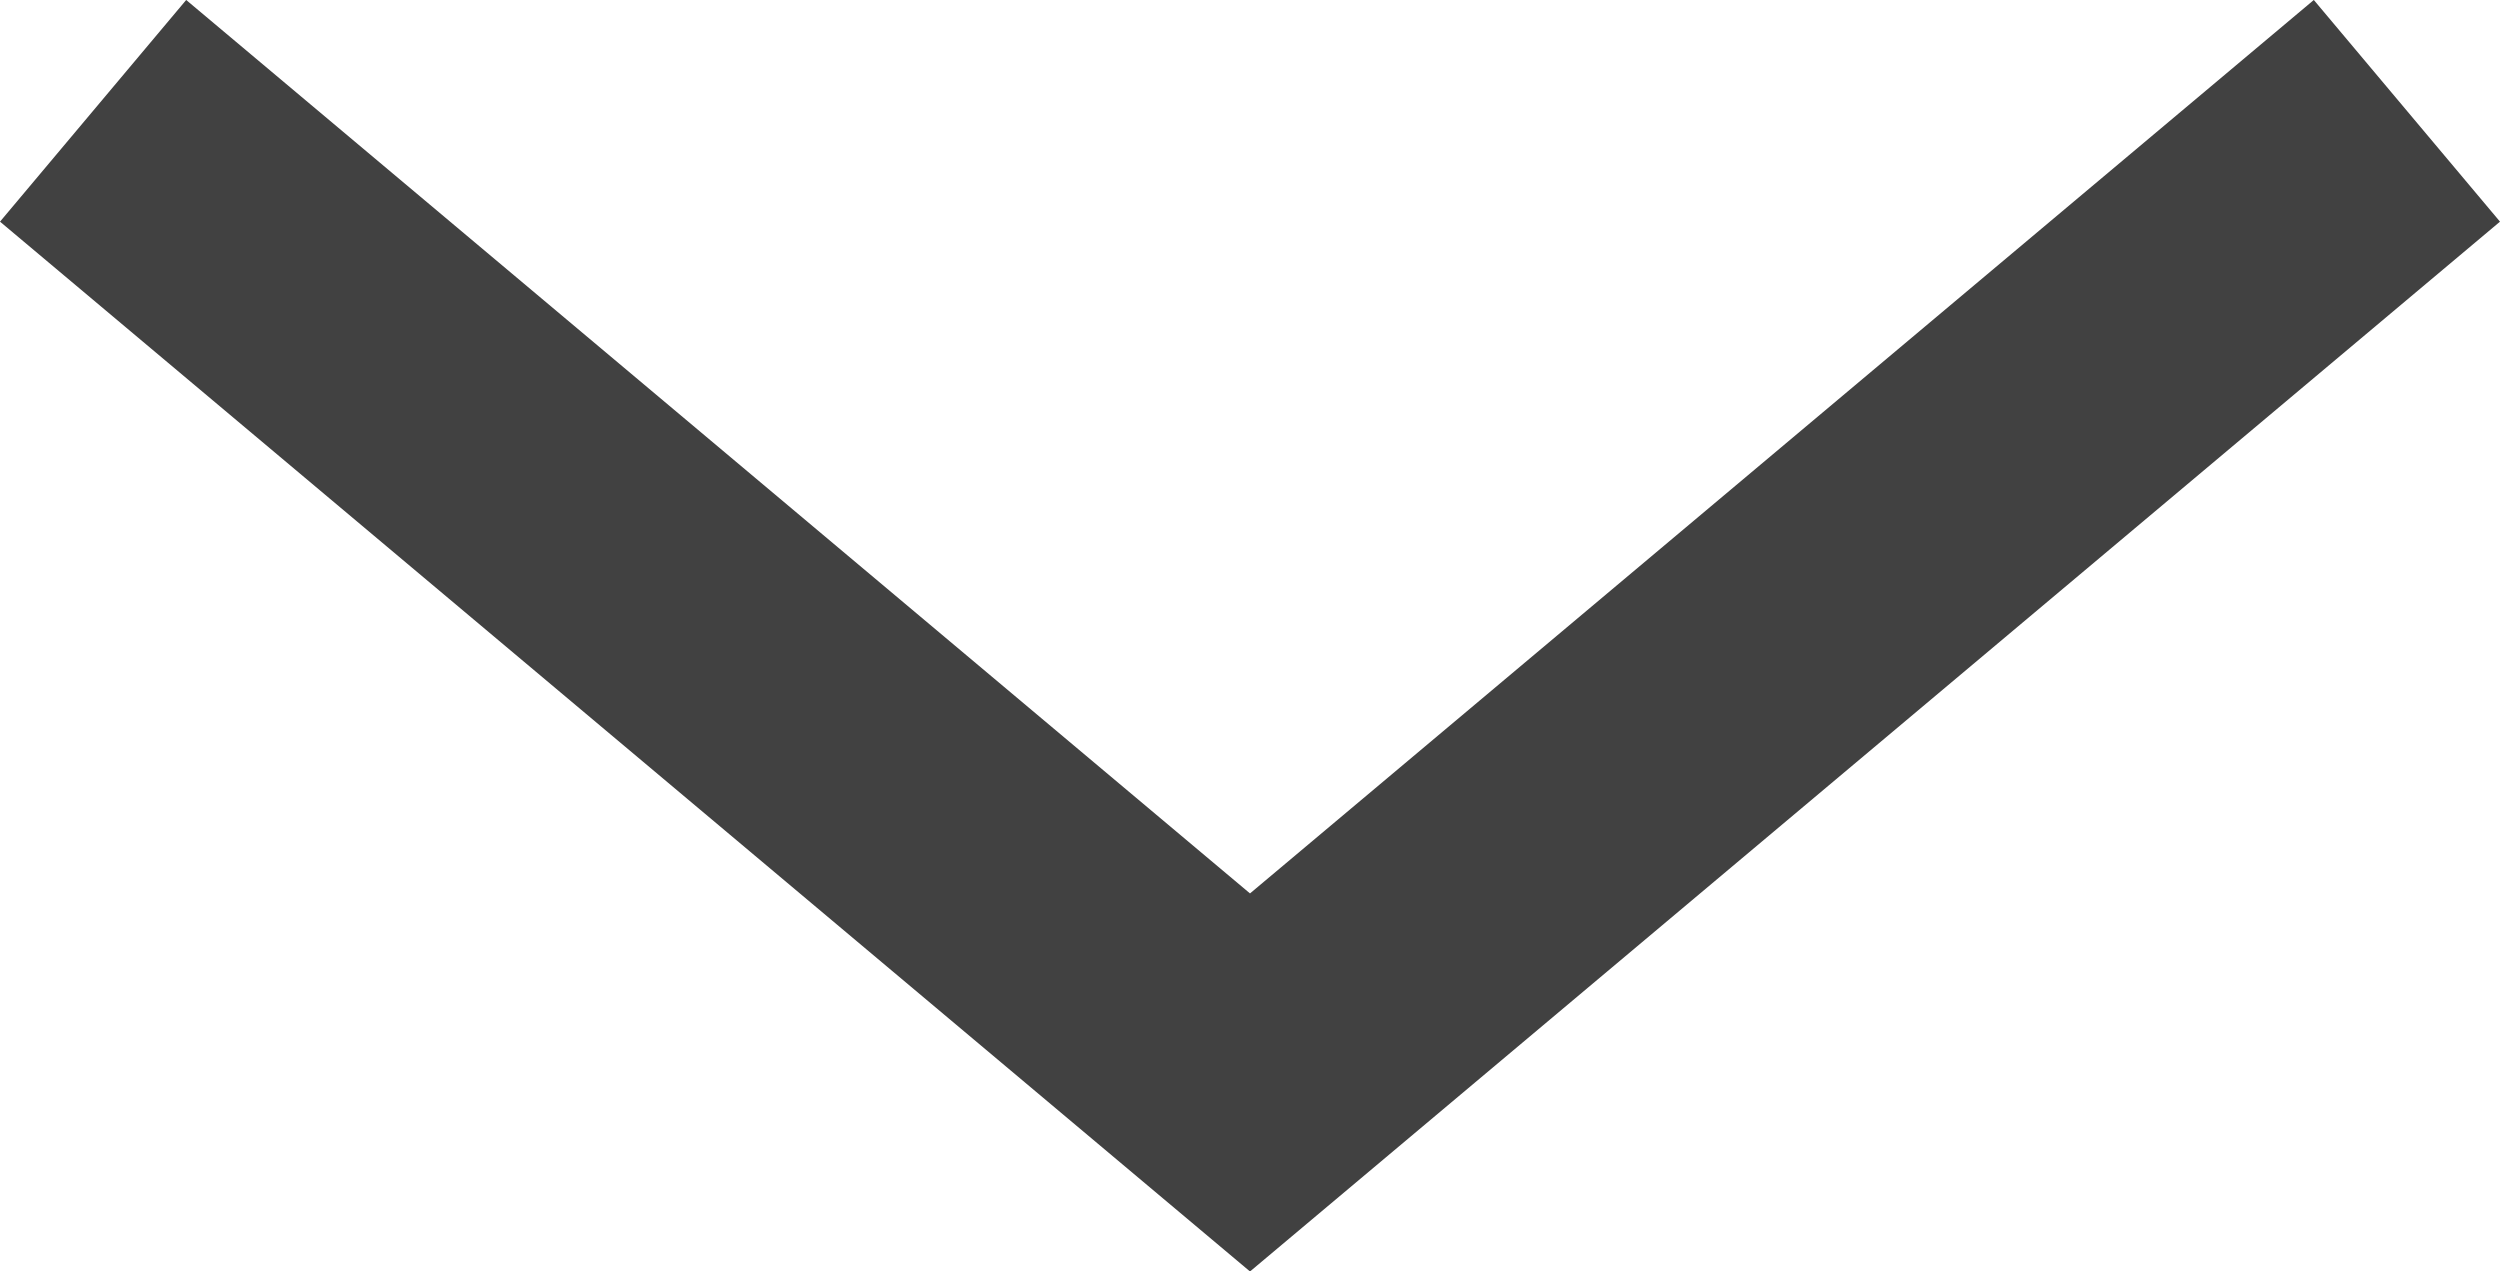 <svg id="Layer_1" data-name="Layer 1" xmlns="http://www.w3.org/2000/svg" viewBox="0 0 215.9 109.8"><defs><style>.cls-1{fill:none;stroke:#414141;stroke-miterlimit:10;stroke-width:25px;}</style></defs><title>aroow</title><polyline class="cls-1" points="207.86 9.57 107.95 93.48 8.04 9.57"/></svg>